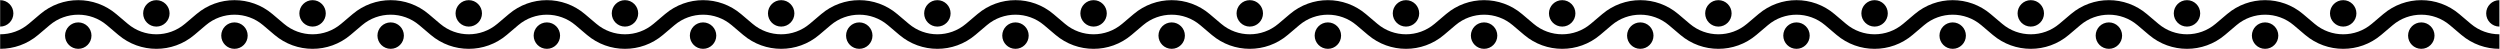 <?xml version="1.0" encoding="UTF-8" standalone="no"?><!DOCTYPE svg PUBLIC "-//W3C//DTD SVG 1.1//EN" "http://www.w3.org/Graphics/SVG/1.1/DTD/svg11.dtd"><svg width="100%" height="100%" viewBox="0 0 1524 30" version="1.1" xmlns="http://www.w3.org/2000/svg" xmlns:xlink="http://www.w3.org/1999/xlink" xml:space="preserve" xmlns:serif="http://www.serif.com/" style="fill-rule:evenodd;clip-rule:evenodd;stroke-linejoin:round;stroke-miterlimit:2;"><g transform="matrix(1,0,0,1,-204,0)"><g id="Artboard12" transform="matrix(1,0,0,1,-1,579.374)"><rect x="205" y="-579.374" width="1523.5" height="29.668" style="fill:none;"/><clipPath id="_clip1"><rect x="205" y="-579.374" width="1523.5" height="29.668"/></clipPath><g clip-path="url(#_clip1)"><g transform="matrix(8.059,0,0,8.059,-4390.17,-4919.57)"><path d="M759.251,542.246C758.228,542.246 757.206,541.895 756.376,541.193L755.507,540.457C754.258,539.4 752.428,539.4 751.179,540.457L750.31,541.193C749.48,541.895 748.458,542.246 747.435,542.246C746.413,542.246 745.39,541.895 744.56,541.193L743.692,540.457C742.443,539.4 740.613,539.4 739.363,540.457L738.495,541.193C737.665,541.895 736.642,542.246 735.62,542.246C734.597,542.246 733.575,541.895 732.745,541.193L731.876,540.457C730.627,539.4 728.797,539.4 727.548,540.457L726.679,541.193C725.849,541.895 724.827,542.246 723.804,542.246C722.782,542.246 721.759,541.895 720.929,541.193L720.061,540.457C718.812,539.4 716.981,539.4 715.732,540.457L714.864,541.193C714.034,541.895 713.012,542.246 711.989,542.246L711.989,542.246C710.966,542.246 709.944,541.895 709.114,541.193L708.246,540.457C706.996,539.4 705.166,539.4 703.917,540.457L703.048,541.193C702.219,541.895 701.196,542.246 700.174,542.246C699.151,542.246 698.128,541.895 697.299,541.193L696.43,540.457C695.181,539.4 693.351,539.4 692.102,540.457L691.233,541.193C690.403,541.895 689.381,542.246 688.358,542.246C687.335,542.246 686.313,541.895 685.483,541.193L684.614,540.457C683.365,539.4 681.535,539.4 680.286,540.457L679.417,541.193C678.588,541.895 677.565,542.246 676.543,542.246C675.52,542.246 674.497,541.895 673.668,541.193L672.799,540.457C671.55,539.4 669.72,539.4 668.471,540.457L667.602,541.193C666.772,541.895 665.75,542.246 664.727,542.246C663.704,542.246 662.682,541.895 661.852,541.193L660.983,540.457C659.734,539.4 657.904,539.4 656.655,540.457L655.786,541.193C654.957,541.895 653.934,542.246 652.912,542.246C651.889,542.246 650.866,541.895 650.037,541.193L649.168,540.457C647.919,539.4 646.089,539.4 644.84,540.457L643.971,541.193C643.141,541.895 642.119,542.246 641.096,542.246C640.073,542.246 639.051,541.895 638.221,541.193L637.352,540.457C636.103,539.4 634.273,539.4 633.024,540.457L632.155,541.193C631.326,541.895 630.303,542.246 629.28,542.246C628.258,542.246 627.235,541.895 626.406,541.193L625.537,540.457C624.288,539.4 622.458,539.4 621.209,540.457L620.34,541.193C619.51,541.895 618.488,542.246 617.465,542.246L617.465,542.246C616.442,542.246 615.42,541.895 614.59,541.193L613.722,540.457C612.473,539.4 610.642,539.4 609.393,540.457L608.525,541.193C607.695,541.895 606.672,542.246 605.65,542.246C604.627,542.246 603.605,541.895 602.775,541.193L601.906,540.457C600.657,539.4 598.827,539.4 597.578,540.457L596.709,541.193C595.879,541.895 594.857,542.246 593.834,542.246C592.812,542.246 591.789,541.895 590.959,541.193L590.091,540.457C588.842,539.4 587.011,539.4 585.762,540.457L584.894,541.193C584.064,541.895 583.041,542.246 582.019,542.246C580.996,542.246 579.974,541.895 579.144,541.193L578.275,540.457C577.026,539.4 575.196,539.4 573.947,540.457L573.078,541.193C572.248,541.895 571.226,542.246 570.203,542.246L570.203,541.146C570.973,541.146 571.743,540.882 572.367,540.353L573.236,539.618C574.895,538.213 577.326,538.213 578.986,539.618L579.855,540.353C580.479,540.882 581.249,541.146 582.019,541.146C582.789,541.146 583.558,540.882 584.183,540.353L585.052,539.618C586.711,538.213 589.142,538.213 590.801,539.618L591.67,540.353C592.295,540.882 593.064,541.146 593.834,541.146C594.604,541.146 595.374,540.882 595.998,540.353L596.867,539.618C598.526,538.213 600.958,538.213 602.617,539.618L603.486,540.353C604.11,540.882 604.88,541.146 605.65,541.146C606.42,541.146 607.189,540.882 607.814,540.353L608.683,539.618C610.342,538.213 612.773,538.213 614.432,539.618L615.301,540.353C615.926,540.881 616.695,541.146 617.465,541.146L617.465,541.146C618.235,541.146 619.005,540.881 619.629,540.353L620.498,539.618C622.157,538.213 624.588,538.213 626.248,539.618L627.116,540.353C627.741,540.882 628.511,541.146 629.28,541.146C630.05,541.146 630.82,540.882 631.445,540.353L632.313,539.618C633.973,538.213 636.404,538.213 638.063,539.618L638.932,540.353C639.556,540.882 640.326,541.146 641.096,541.146C641.866,541.146 642.636,540.882 643.26,540.353L644.129,539.618C645.788,538.213 648.219,538.213 649.879,539.618L650.747,540.353C651.372,540.882 652.142,541.146 652.912,541.146C653.681,541.146 654.451,540.882 655.076,540.353L655.944,539.618C657.604,538.213 660.035,538.213 661.694,539.618L662.563,540.353C663.187,540.882 663.957,541.146 664.727,541.146C665.497,541.146 666.267,540.882 666.891,540.353L667.76,539.618C669.419,538.213 671.85,538.213 673.51,539.618L674.378,540.353C675.003,540.882 675.773,541.146 676.543,541.146C677.312,541.146 678.082,540.882 678.707,540.353L679.575,539.618C681.235,538.213 683.666,538.213 685.325,539.618L686.194,540.353C686.818,540.882 687.588,541.146 688.358,541.146C689.128,541.146 689.898,540.882 690.522,540.353L691.391,539.618C693.05,538.213 695.481,538.213 697.141,539.618L698.009,540.353C698.634,540.882 699.404,541.146 700.174,541.146C700.943,541.146 701.713,540.882 702.338,540.353L703.207,539.618C704.866,538.213 707.297,538.213 708.956,539.618L709.825,540.353C710.449,540.881 711.219,541.146 711.989,541.146L711.989,541.146C712.759,541.146 713.528,540.881 714.153,540.353L715.022,539.618C716.681,538.213 719.112,538.213 720.771,539.618L721.64,540.353C722.265,540.882 723.034,541.146 723.804,541.146C724.574,541.146 725.344,540.882 725.968,540.353L726.837,539.618C728.497,538.213 730.928,538.213 732.587,539.618L733.456,540.353C734.08,540.882 734.85,541.146 735.62,541.146C736.39,541.146 737.159,540.882 737.784,540.353L738.653,539.618C740.312,538.213 742.743,538.213 744.402,539.618L745.271,540.353C745.896,540.882 746.666,541.146 747.435,541.146C748.205,541.146 748.975,540.882 749.6,540.353L750.468,539.618C752.128,538.213 754.559,538.213 756.218,539.618L757.087,540.353C757.711,540.882 758.481,541.146 759.251,541.146L759.251,542.246ZM759.251,540.564C758.699,540.564 758.251,540.116 758.251,539.564C758.251,539.012 758.699,538.564 759.251,538.564L759.251,540.564ZM664.727,540.564C664.175,540.564 663.727,540.116 663.727,539.564C663.727,539.012 664.175,538.564 664.727,538.564C665.279,538.564 665.727,539.012 665.727,539.564C665.727,540.116 665.279,540.564 664.727,540.564ZM617.465,540.564C616.913,540.564 616.466,540.116 616.466,539.564C616.466,539.012 616.913,538.565 617.465,538.564L617.465,538.564C618.017,538.565 618.465,539.012 618.465,539.564C618.465,540.116 618.017,540.564 617.465,540.564L617.465,540.564ZM593.834,540.564C593.283,540.564 592.835,540.116 592.835,539.564C592.835,539.012 593.283,538.564 593.834,538.564C594.386,538.564 594.834,539.012 594.834,539.564C594.834,540.116 594.386,540.564 593.834,540.564ZM582.019,540.564C581.467,540.564 581.019,540.116 581.019,539.564C581.019,539.012 581.467,538.564 582.019,538.564C582.57,538.564 583.018,539.012 583.018,539.564C583.018,540.116 582.57,540.564 582.019,540.564ZM570.203,538.564C570.755,538.564 571.203,539.012 571.203,539.564C571.203,540.116 570.755,540.564 570.203,540.564L570.203,538.564ZM576.111,540.247C576.663,540.247 577.111,540.694 577.111,541.246C577.111,541.798 576.663,542.246 576.111,542.246C575.559,542.246 575.111,541.798 575.111,541.246C575.111,540.694 575.559,540.247 576.111,540.247ZM587.926,540.247C588.478,540.247 588.926,540.694 588.926,541.246C588.926,541.798 588.478,542.246 587.926,542.246C587.375,542.246 586.927,541.798 586.927,541.246C586.927,540.694 587.375,540.247 587.926,540.247ZM605.65,540.564C605.098,540.564 604.65,540.116 604.65,539.564C604.65,539.012 605.098,538.564 605.65,538.564C606.201,538.564 606.649,539.012 606.649,539.564C606.649,540.116 606.201,540.564 605.65,540.564ZM599.742,540.247C600.294,540.247 600.742,540.694 600.742,541.246C600.742,541.798 600.294,542.246 599.742,542.246C599.19,542.246 598.742,541.798 598.742,541.246C598.742,540.694 599.19,540.247 599.742,540.247ZM611.558,540.247C612.109,540.247 612.557,540.694 612.557,541.246C612.557,541.798 612.109,542.246 611.558,542.246C611.006,542.246 610.558,541.798 610.558,541.246C610.558,540.694 611.006,540.247 611.558,540.247ZM641.096,540.564C640.544,540.564 640.096,540.116 640.096,539.564C640.096,539.012 640.544,538.564 641.096,538.564C641.648,538.564 642.096,539.012 642.096,539.564C642.096,540.116 641.648,540.564 641.096,540.564ZM629.28,540.564C628.729,540.564 628.281,540.116 628.281,539.564C628.281,539.012 628.729,538.564 629.28,538.564C629.832,538.564 630.28,539.012 630.28,539.564C630.28,540.116 629.832,540.564 629.28,540.564ZM623.373,540.247C623.924,540.247 624.372,540.694 624.372,541.246C624.372,541.798 623.924,542.246 623.373,542.246C622.821,542.246 622.373,541.798 622.373,541.246C622.373,540.694 622.821,540.247 623.373,540.247ZM635.188,540.247C635.74,540.247 636.188,540.694 636.188,541.246C636.188,541.798 635.74,542.246 635.188,542.246C634.637,542.246 634.189,541.798 634.189,541.246C634.189,540.694 634.637,540.247 635.188,540.247ZM652.912,540.564C652.36,540.564 651.912,540.116 651.912,539.564C651.912,539.012 652.36,538.564 652.912,538.564C653.463,538.564 653.911,539.012 653.911,539.564C653.911,540.116 653.463,540.564 652.912,540.564ZM647.004,540.247C647.555,540.247 648.003,540.694 648.003,541.246C648.003,541.798 647.555,542.246 647.004,542.246C646.452,542.246 646.004,541.798 646.004,541.246C646.004,540.694 646.452,540.247 647.004,540.247ZM658.819,540.247C659.371,540.247 659.819,540.694 659.819,541.246C659.819,541.798 659.371,542.246 658.819,542.246C658.268,542.246 657.82,541.798 657.82,541.246C657.82,540.694 658.268,540.247 658.819,540.247ZM711.989,540.564C711.437,540.564 710.989,540.116 710.989,539.564C710.989,539.012 711.437,538.565 711.989,538.564L711.989,538.564C712.541,538.565 712.988,539.012 712.988,539.564C712.988,540.116 712.541,540.564 711.989,540.564L711.989,540.564ZM688.358,540.564C687.806,540.564 687.358,540.116 687.358,539.564C687.358,539.012 687.806,538.564 688.358,538.564C688.91,538.564 689.358,539.012 689.358,539.564C689.358,540.116 688.91,540.564 688.358,540.564ZM676.543,540.564C675.991,540.564 675.543,540.116 675.543,539.564C675.543,539.012 675.991,538.564 676.543,538.564C677.094,538.564 677.542,539.012 677.542,539.564C677.542,540.116 677.094,540.564 676.543,540.564ZM670.635,540.247C671.187,540.247 671.634,540.694 671.634,541.246C671.634,541.798 671.187,542.246 670.635,542.246C670.083,542.246 669.635,541.798 669.635,541.246C669.635,540.694 670.083,540.247 670.635,540.247ZM682.45,540.247C683.002,540.247 683.45,540.694 683.45,541.246C683.45,541.798 683.002,542.246 682.45,542.246C681.899,542.246 681.451,541.798 681.451,541.246C681.451,540.694 681.899,540.247 682.45,540.247ZM700.174,540.564C699.622,540.564 699.174,540.116 699.174,539.564C699.174,539.012 699.622,538.564 700.174,538.564C700.725,538.564 701.173,539.012 701.173,539.564C701.173,540.116 700.725,540.564 700.174,540.564ZM694.266,540.247C694.818,540.247 695.265,540.694 695.265,541.246C695.265,541.798 694.818,542.246 694.266,542.246C693.714,542.246 693.266,541.798 693.266,541.246C693.266,540.694 693.714,540.247 694.266,540.247ZM706.081,540.247C706.633,540.247 707.081,540.694 707.081,541.246C707.081,541.798 706.633,542.246 706.081,542.246C705.53,542.246 705.082,541.798 705.082,541.246C705.082,540.694 705.53,540.247 706.081,540.247ZM735.62,540.564C735.068,540.564 734.62,540.116 734.62,539.564C734.62,539.012 735.068,538.564 735.62,538.564C736.172,538.564 736.619,539.012 736.619,539.564C736.619,540.116 736.172,540.564 735.62,540.564ZM723.804,540.564C723.253,540.564 722.805,540.116 722.805,539.564C722.805,539.012 723.253,538.564 723.804,538.564C724.356,538.564 724.804,539.012 724.804,539.564C724.804,540.116 724.356,540.564 723.804,540.564ZM717.897,540.247C718.448,540.247 718.896,540.694 718.896,541.246C718.896,541.798 718.448,542.246 717.897,542.246C717.345,542.246 716.897,541.798 716.897,541.246C716.897,540.694 717.345,540.247 717.897,540.247ZM729.712,540.247C730.264,540.247 730.712,540.694 730.712,541.246C730.712,541.798 730.264,542.246 729.712,542.246C729.16,542.246 728.712,541.798 728.712,541.246C728.712,540.694 729.16,540.247 729.712,540.247ZM747.435,540.564C746.884,540.564 746.436,540.116 746.436,539.564C746.436,539.012 746.884,538.564 747.435,538.564C747.987,538.564 748.435,539.012 748.435,539.564C748.435,540.116 747.987,540.564 747.435,540.564ZM741.528,540.247C742.079,540.247 742.527,540.694 742.527,541.246C742.527,541.798 742.079,542.246 741.528,542.246C740.976,542.246 740.528,541.798 740.528,541.246C740.528,540.694 740.976,540.247 741.528,540.247ZM753.343,540.247C753.895,540.247 754.343,540.694 754.343,541.246C754.343,541.798 753.895,542.246 753.343,542.246C752.791,542.246 752.343,541.798 752.343,541.246C752.343,540.694 752.791,540.247 753.343,540.247Z" style="fill:oklch(95.62% 0.029 72.48)"/></g></g></g></g></svg>
